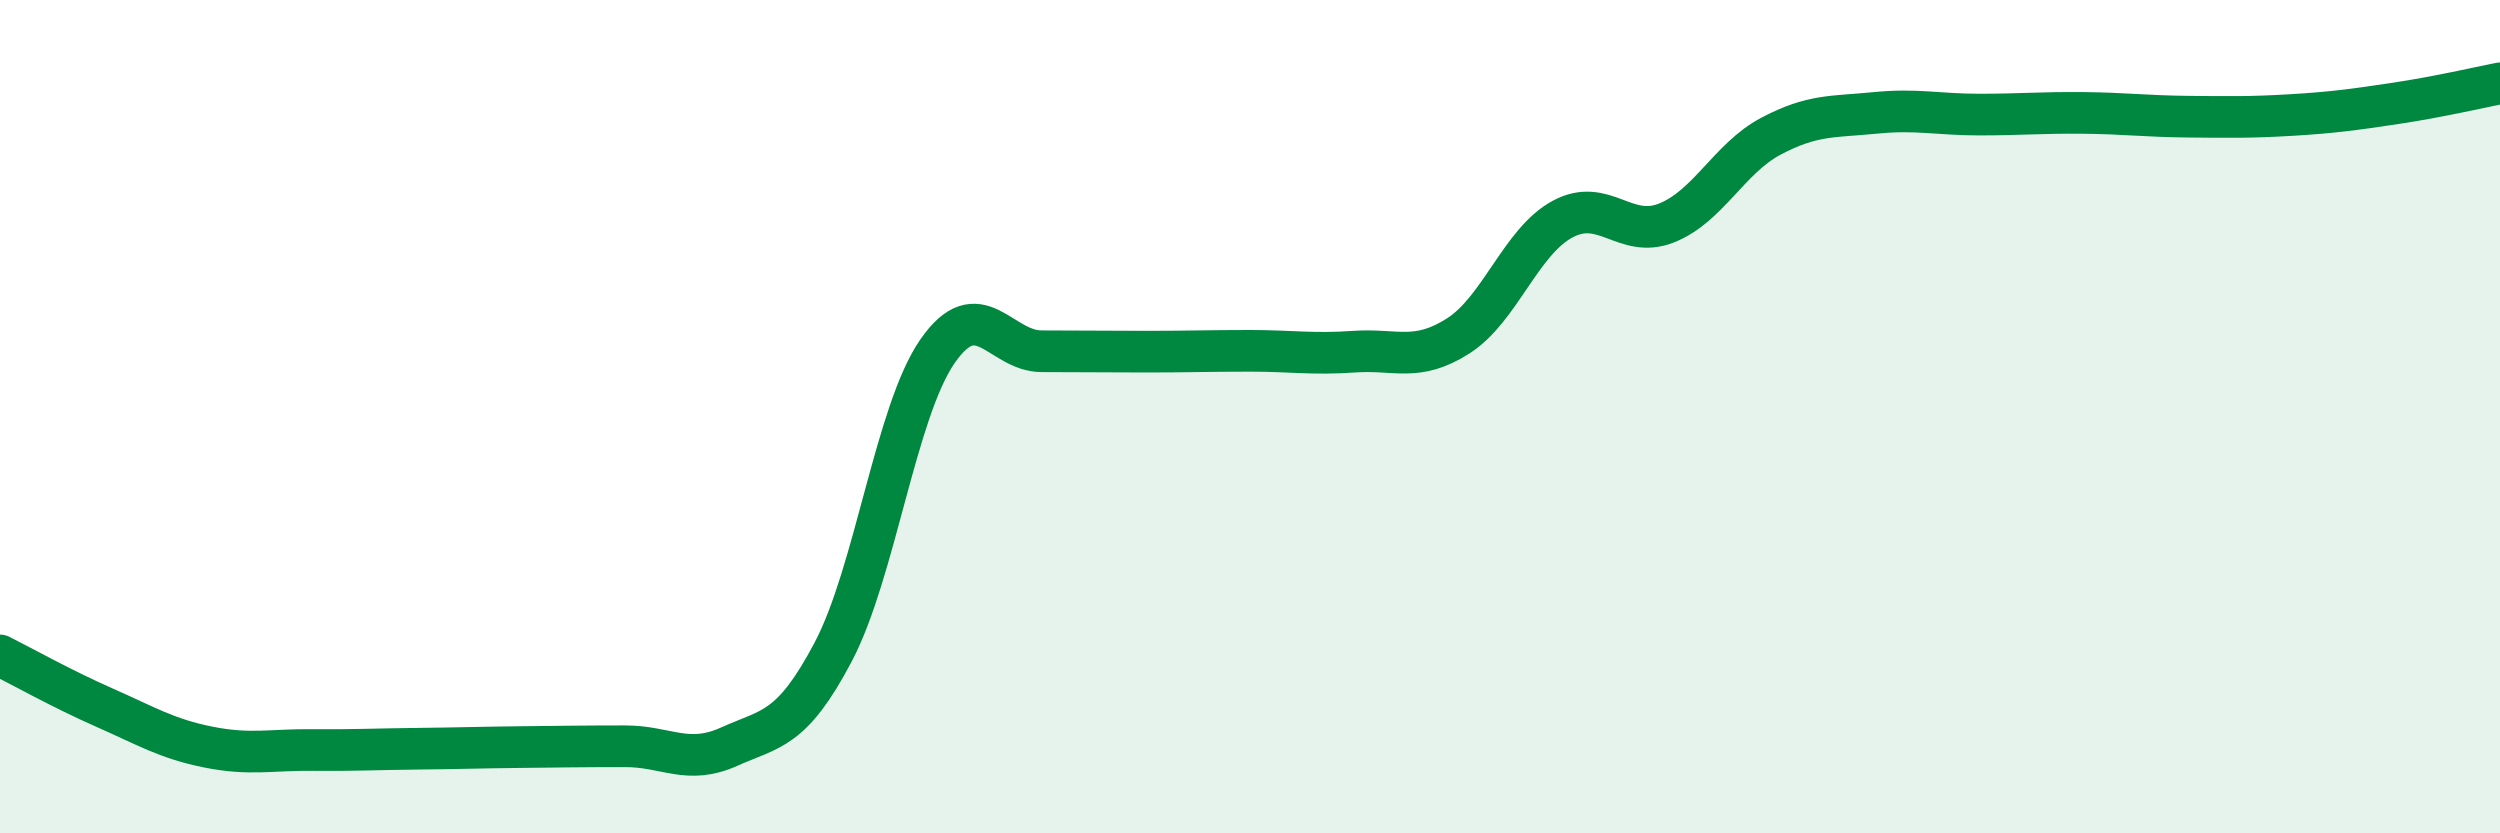 
    <svg width="60" height="20" viewBox="0 0 60 20" xmlns="http://www.w3.org/2000/svg">
      <path
        d="M 0,15.73 C 0.5,15.98 1.5,16.54 2.5,16.98 C 3.5,17.42 4,17.73 5,17.93 C 6,18.13 6.5,17.99 7.5,18 C 8.5,18.01 9,17.98 10,17.97 C 11,17.96 11.5,17.94 12.5,17.93 C 13.5,17.92 14,17.91 15,17.91 C 16,17.91 16.5,18.37 17.5,17.92 C 18.5,17.47 19,17.54 20,15.64 C 21,13.74 21.5,9.87 22.5,8.43 C 23.5,6.99 24,8.43 25,8.43 C 26,8.43 26.5,8.44 27.5,8.44 C 28.5,8.44 29,8.42 30,8.42 C 31,8.42 31.5,8.51 32.5,8.44 C 33.5,8.37 34,8.7 35,8.06 C 36,7.42 36.5,5.8 37.5,5.26 C 38.5,4.72 39,5.75 40,5.35 C 41,4.95 41.5,3.8 42.5,3.27 C 43.5,2.74 44,2.81 45,2.71 C 46,2.61 46.5,2.75 47.5,2.75 C 48.5,2.75 49,2.7 50,2.71 C 51,2.72 51.5,2.79 52.5,2.8 C 53.5,2.81 54,2.82 55,2.76 C 56,2.7 56.5,2.63 57.5,2.48 C 58.5,2.33 59.5,2.1 60,2L60 20L0 20Z"
        fill="#008740"
        opacity="0.1"
        stroke-linecap="round"
        stroke-linejoin="round"
      />
      <path
        d="M 0,15.73 C 0.5,15.98 1.5,16.54 2.5,16.98 C 3.5,17.42 4,17.73 5,17.93 C 6,18.13 6.5,17.99 7.5,18 C 8.5,18.01 9,17.98 10,17.97 C 11,17.96 11.5,17.94 12.5,17.93 C 13.5,17.92 14,17.91 15,17.91 C 16,17.91 16.5,18.37 17.5,17.92 C 18.5,17.47 19,17.54 20,15.64 C 21,13.74 21.5,9.87 22.5,8.43 C 23.5,6.99 24,8.43 25,8.43 C 26,8.43 26.5,8.44 27.5,8.44 C 28.5,8.44 29,8.42 30,8.42 C 31,8.42 31.5,8.51 32.5,8.44 C 33.5,8.37 34,8.7 35,8.06 C 36,7.42 36.5,5.8 37.5,5.26 C 38.5,4.72 39,5.75 40,5.35 C 41,4.95 41.5,3.8 42.5,3.27 C 43.5,2.74 44,2.81 45,2.71 C 46,2.61 46.5,2.75 47.5,2.75 C 48.5,2.75 49,2.7 50,2.71 C 51,2.72 51.5,2.79 52.5,2.8 C 53.5,2.81 54,2.82 55,2.76 C 56,2.7 56.5,2.63 57.5,2.48 C 58.5,2.33 59.5,2.1 60,2"
        stroke="#008740"
        stroke-width="1"
        fill="none"
        stroke-linecap="round"
        stroke-linejoin="round"
      />
    </svg>
  